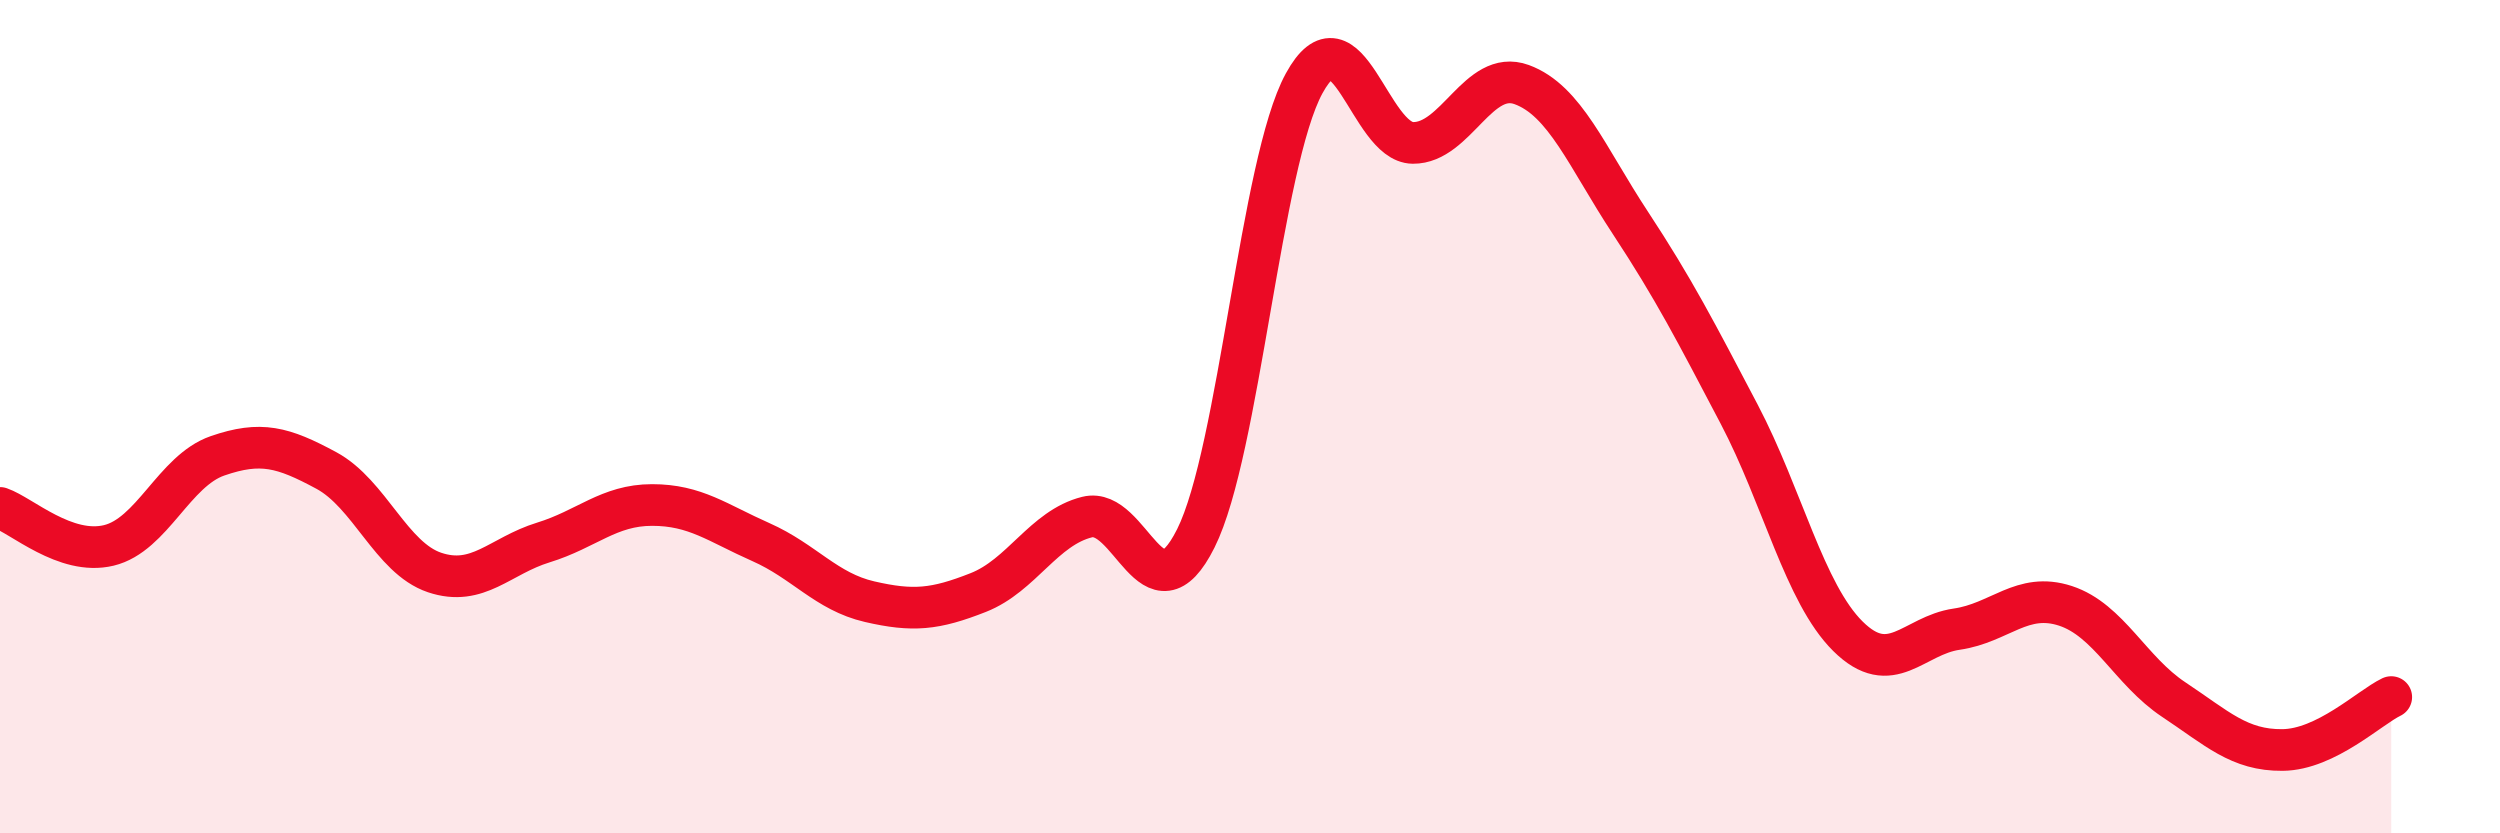 
    <svg width="60" height="20" viewBox="0 0 60 20" xmlns="http://www.w3.org/2000/svg">
      <path
        d="M 0,12.19 C 0.52,12.37 1.57,13.34 2.61,13.09 C 3.65,12.84 4.18,11.3 5.22,10.94 C 6.26,10.58 6.79,10.73 7.83,11.29 C 8.87,11.85 9.39,13.39 10.43,13.74 C 11.47,14.09 12,13.34 13.04,13.02 C 14.08,12.7 14.61,12.12 15.65,12.12 C 16.69,12.12 17.22,12.55 18.26,13.01 C 19.3,13.47 19.83,14.2 20.87,14.44 C 21.91,14.68 22.44,14.63 23.48,14.22 C 24.52,13.81 25.05,12.67 26.09,12.41 C 27.13,12.15 27.66,15 28.7,12.92 C 29.74,10.84 30.26,3.9 31.3,2 C 32.34,0.1 32.87,3.42 33.91,3.43 C 34.95,3.44 35.48,1.65 36.52,2.03 C 37.56,2.41 38.09,3.77 39.13,5.35 C 40.17,6.93 40.7,7.96 41.74,9.94 C 42.78,11.92 43.31,14.24 44.35,15.27 C 45.39,16.3 45.92,15.25 46.96,15.1 C 48,14.95 48.53,14.2 49.57,14.54 C 50.61,14.88 51.13,16.1 52.17,16.79 C 53.21,17.48 53.74,18.01 54.78,18 C 55.82,17.99 56.87,16.98 57.39,16.73L57.39 20L0 20Z"
        fill="#EB0A25"
        opacity="0.1"
        stroke-linecap="round"
        stroke-linejoin="round"
      />
      <path
        d="M 0,12.19 C 0.52,12.37 1.57,13.34 2.61,13.09 C 3.65,12.84 4.18,11.3 5.22,10.94 C 6.26,10.58 6.79,10.73 7.83,11.29 C 8.87,11.85 9.39,13.39 10.43,13.74 C 11.47,14.09 12,13.34 13.04,13.02 C 14.08,12.7 14.61,12.12 15.65,12.12 C 16.69,12.12 17.22,12.55 18.26,13.01 C 19.3,13.47 19.83,14.2 20.87,14.44 C 21.91,14.68 22.44,14.63 23.48,14.22 C 24.52,13.81 25.05,12.67 26.09,12.41 C 27.13,12.15 27.66,15 28.7,12.92 C 29.74,10.84 30.26,3.9 31.3,2 C 32.34,0.1 32.87,3.42 33.91,3.43 C 34.95,3.44 35.48,1.65 36.52,2.03 C 37.56,2.41 38.09,3.77 39.13,5.35 C 40.17,6.93 40.7,7.96 41.74,9.94 C 42.78,11.92 43.31,14.24 44.35,15.27 C 45.39,16.3 45.92,15.25 46.96,15.1 C 48,14.95 48.53,14.2 49.57,14.54 C 50.61,14.88 51.13,16.1 52.17,16.79 C 53.21,17.48 53.74,18.01 54.78,18 C 55.82,17.99 56.87,16.98 57.39,16.73"
        stroke="#EB0A25"
        stroke-width="1"
        fill="none"
        stroke-linecap="round"
        stroke-linejoin="round"
      />
    </svg>
  